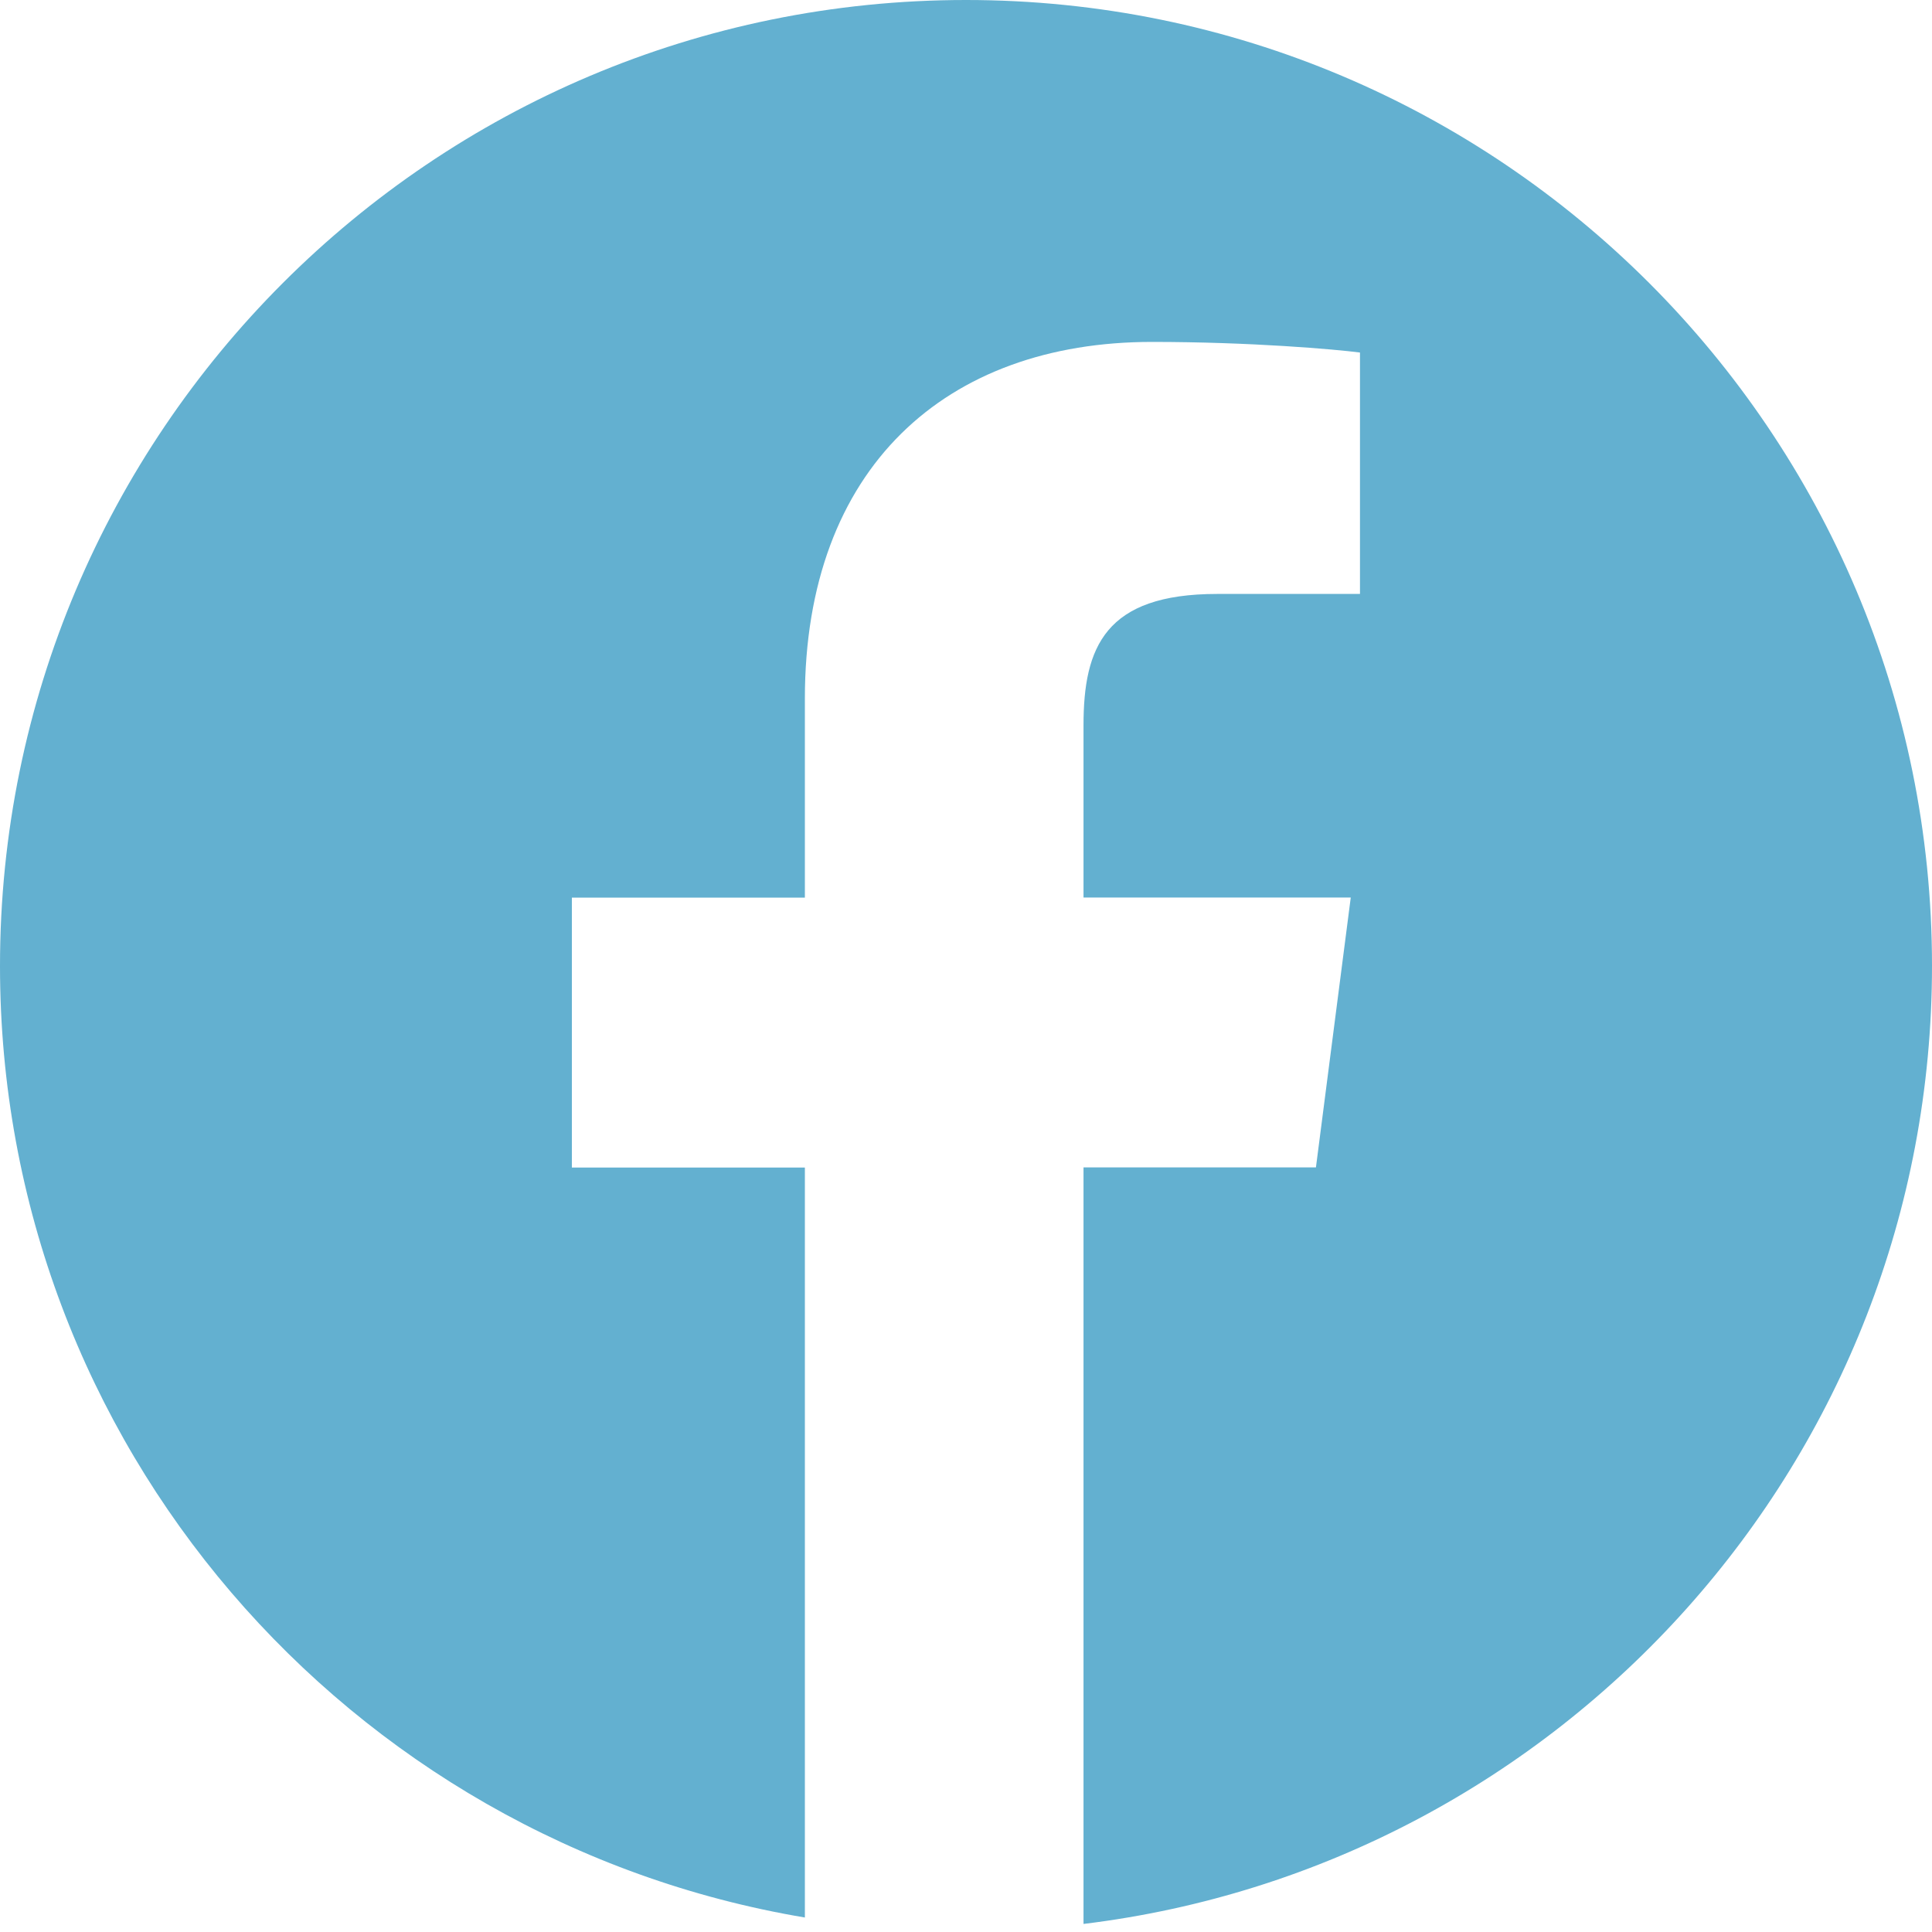 <?xml version="1.0" encoding="UTF-8"?>
<svg width="40px" height="40px" viewBox="0 0 40 40" version="1.1" xmlns="http://www.w3.org/2000/svg" xmlns:xlink="http://www.w3.org/1999/xlink">
    <title>Logo Facebook</title>
    <g id="Symbols" stroke="none" stroke-width="1" fill="none" fill-rule="evenodd">
        <g id="Pie-de-Página" transform="translate(-780, -386)" fill="#63B0D0" fill-rule="nonzero">
            <g id="Logo-Facebook" transform="translate(780, 386)">
                <path d="M20,0 C8.954,0 0,8.954 0,20 C0,29.907 7.21,38.111 16.664,39.7 L16.664,24.173 L11.84,24.173 L11.84,18.585 L16.664,18.585 L16.664,14.465 C16.664,9.685 19.584,7.079 23.849,7.079 C25.892,7.079 27.648,7.232 28.157,7.299 L28.157,12.296 L25.199,12.297 C22.88,12.297 22.433,13.399 22.433,15.016 L22.433,18.582 L27.966,18.582 L27.245,24.17 L22.433,24.17 L22.433,39.833 C32.328,38.629 40,30.216 40,19.994 C40,8.954 31.046,0 20,0 Z"></path>
            </g>
        </g>
    </g>
</svg>